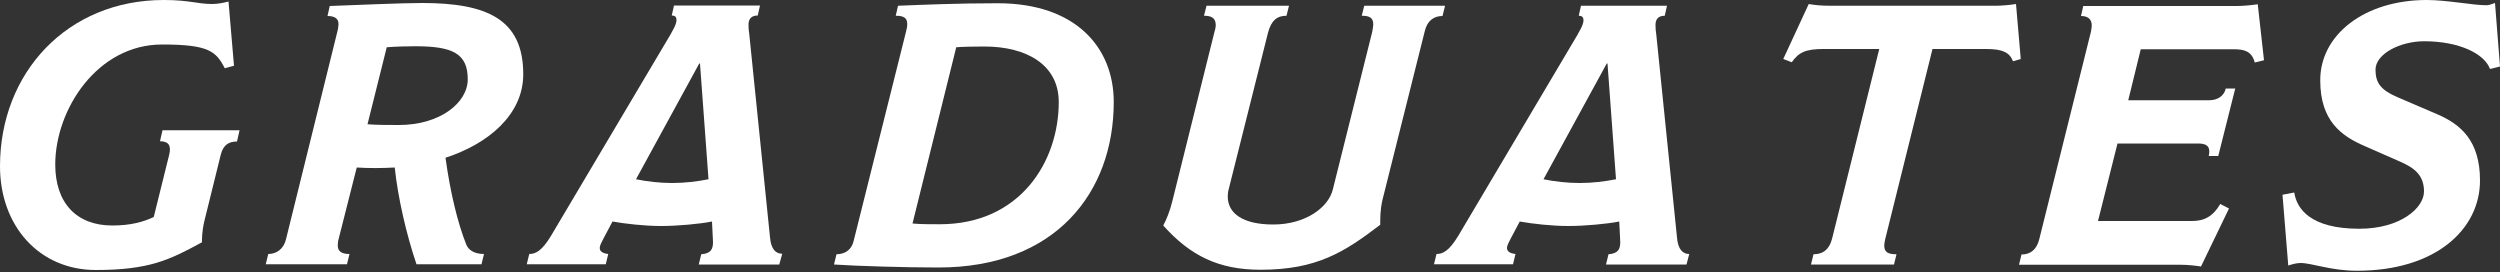 <?xml version="1.0" encoding="utf-8"?>
<!-- Generator: Adobe Illustrator 27.0.1, SVG Export Plug-In . SVG Version: 6.00 Build 0)  -->
<svg version="1.1" id="レイヤー_1" xmlns="http://www.w3.org/2000/svg" xmlns:xlink="http://www.w3.org/1999/xlink" x="0px"
	 y="0px" viewBox="0 0 1000 109" style="enable-background:new 0 0 1000 109;" xml:space="preserve">
<rect x="0" y="0" width="1000" height="109" fill="#333333" stroke="none"/>
<style type="text/css">
	.st0{display:none;}
	.st1{display:inline;}
	.st2{fill:#FFFFFF;}
</style>
<g class="st0">
	<g class="st1">
		<path class="st2" d="M87,26.6l-4,1c-2.2-6.1-12.3-11.1-26.3-11.1c-9.6,0-19.5,5-19.5,11.4c0,5.3,2.2,8.1,8.6,10.9l16.1,6.9
			c9.3,4,17.1,10.5,17.1,26.5c0,19.5-17.7,36.1-49.2,36.1c-10.5,0-18-3.1-22.6-3.1c-1.3,0-3.1,0.4-4.9,1L0,77.9L4.7,77
			c1,6.6,6.6,14.5,26,14.5c16.6,0,25.9-8.4,25.9-14.9c0-6.5-3.8-9.5-9.9-12.1l-13.9-6.1c-9.2-4-17.7-10-17.7-26.2
			C15.1,13.9,32.8,0,57.8,0c8,0,18.5,2.1,23.9,2.1c1,0,1.9-0.4,3.4-0.9L87,26.6z"/>
		<path class="st2" d="M207,23.6l-3.1,0.9c-1.3-3.4-4-4.9-10.6-4.9h-21.6l-18.9,76c-0.3,1.3-0.4,2.1-0.4,2.7c0,2.8,1.9,3.4,4.9,3.4
			l-1,4.1H123l1-4.1c3.5,0,6.2-1.6,7.4-6.1l18.9-76H128c-7.1,0-9.9,1.3-12.7,5.3l-3.4-1.3l10.2-22c2.2,0.4,4.7,0.7,8.7,0.7h66.1
			c2.1,0,5.8-0.3,8.1-0.7L207,23.6z"/>
		<path class="st2" d="M327.2,2.4l-1,4c-3.4,0-6.1,1.8-7.1,6.1l-16.8,67.5c-1,4.3-0.9,7.8-0.9,10c-14.3,10.9-25.3,18-47.9,18
			c-16.7,0-28.1-5.6-38.9-17.7c1.2-2.2,2.7-5.8,3.7-10L235,13.2c0.3-1,0.6-2.2,0.6-3c0-3-1.8-3.8-4.7-3.8l1-4h33l-1,4
			c-3.7,0-6.1,1.8-7.4,6.8l-15.7,62.5c-0.3,1-0.4,2.1-0.4,3c0,6.8,6.1,11.2,18.2,11.2c12.9,0,22-6.8,23.8-13.9l15.8-63.2
			c0.1-0.9,0.4-2.1,0.4-2.7c0.1-3-1.6-3.7-4.6-3.7l1-4H327.2z"/>
		<path class="st2" d="M368.4,107c-13.3,0-33.1-0.6-41.8-1.2l1-4.1c3.4,0,6.1-1.8,6.9-5.5l21-83.9c0.3-1,0.4-1.9,0.4-2.7
			c0-2.7-1.8-3.3-4.6-3.3l0.9-4c10-0.4,23.8-1,39.9-1c31.2,0,46.4,17.7,46.4,39.5C438.6,77,415.2,107,368.4,107z M386.7,18.6
			c-4.4,0-8.7,0.1-11.2,0.3l-17.4,70.5c3.1,0.3,6.9,0.3,10.9,0.3c32.2,0,47.6-25.1,47.6-48.9C416.6,26,403.9,18.6,386.7,18.6z"/>
		<path class="st2" d="M548.1,24.1l-3.7,0.9c-1.2-4.6-4.3-5.3-8.4-5.3h-37.2l-5,20.4h32.4c3.8,0,6.1-2.2,6.6-4.7h3.8l-6.8,27h-3.8
			c0.7-3.1-0.1-5-4.1-5h-32.4l-7.8,31h37.7c4.7,0,8.3-1.8,11.2-6.8l3.5,1.8l-11.2,23.2c-1.8-0.3-5.2-0.7-8.1-0.7H450l1-4.1
			c3.7,0,6.1-2.1,7.1-6.1l20.7-83.1c0.1-0.9,0.3-1.6,0.3-2.4c0-2.5-1.5-3.8-4.3-3.8l0.9-4h61.5c2.1,0,5.8-0.3,8.3-0.7L548.1,24.1z"
			/>
		<path class="st2" d="M672.4,2.4l-0.9,4c-3.3,0-6.4,1.9-7.2,5.5l-23.3,94h-16.8c0-2.5-0.7-5.2-1.6-6.9l-28.7-62.2h-0.3l-14.6,59.1
			c-0.1,0.9-0.3,1.6-0.3,2.2c0,2.5,1.9,3.7,4.6,3.7l-1,4.1h-31l1-4.1c3.7,0,6.1-1.6,7.1-5.9L580,12c0.1-0.7,0.4-1.5,0.4-2.1
			c0-2.2-1.9-3.5-4.6-3.5l0.9-4h26.6c0.3,2.7,1.2,5.2,2.1,7.1l25.9,55h0.3L644.3,13c0.3-1,0.6-3.1,0.6-3.7c0-1.9-1.2-3-4.4-3l0.9-4
			H672.4z"/>
		<path class="st2" d="M784.2,23.6l-3.1,0.9c-1.3-3.4-4-4.9-10.6-4.9h-21.6l-18.9,76c-0.3,1.3-0.4,2.1-0.4,2.7
			c0,2.8,1.9,3.4,4.9,3.4l-1,4.1h-33.2l1-4.1c3.5,0,6.2-1.6,7.4-6.1l18.9-76h-22.3c-7.1,0-9.9,1.3-12.7,5.3l-3.4-1.3l10.2-22
			c2.2,0.4,4.7,0.7,8.7,0.7H774c2.1,0,5.8-0.3,8.1-0.7L784.2,23.6z"/>
		<path class="st2" d="M874.8,26.6l-4,1c-2.2-6.1-12.3-11.1-26.3-11.1c-9.6,0-19.5,5-19.5,11.4c0,5.3,2.2,8.1,8.6,10.9l16.1,6.9
			c9.3,4,17.1,10.5,17.1,26.5c0,19.5-17.7,36.1-49.2,36.1c-10.5,0-18-3.1-22.6-3.1c-1.3,0-3.1,0.4-4.9,1l-2.4-28.4l4.7-0.9
			c1,6.6,6.6,14.5,26,14.5c16.6,0,25.9-8.4,25.9-14.9c0-6.5-3.8-9.5-9.9-12.1l-13.9-6.1c-9.2-4-17.7-10-17.7-26.2
			c0-18.3,17.7-32.2,42.7-32.2c8,0,18.5,2.1,23.9,2.1c1,0,1.9-0.4,3.4-0.9L874.8,26.6z"/>
	</g>
</g>
<g class="st0">
	<g class="st1">
		<path class="st2" d="M58.7,1.2l-0.9,4c-3.5,0-6.1,1.9-7.1,5.9L30,93.7c-0.3,1-0.6,3-0.6,3.7c0,1.9,1.9,3.1,4.6,3.1l-1,4.1H0l1-4.1
			c3.4,0,6.1-1.6,7.1-5.9L29,11.7c0.3-1,0.4-2.2,0.4-3c0-2.5-1.8-3.5-4.6-3.5l0.9-4H58.7z"/>
		<path class="st2" d="M180,1.2l-0.9,4c-3.3,0-6.4,1.9-7.2,5.5l-23.3,94h-16.8c0-2.5-0.7-5.2-1.6-6.9l-28.7-62.2h-0.3L86.4,94.6
			c-0.1,0.9-0.3,1.6-0.3,2.2c0,2.5,1.9,3.7,4.6,3.7l-1,4.1h-31l1-4.1c3.7,0,6.1-1.6,7.1-5.9l20.8-83.8c0.1-0.7,0.4-1.5,0.4-2.1
			c0-2.2-1.9-3.5-4.6-3.5l0.9-4H111c0.3,2.7,1.2,5.2,2.1,7.1l25.9,55h0.3l12.7-51.4c0.3-1,0.6-3.1,0.6-3.7c0-1.9-1.2-3-4.4-3l0.9-4
			H180z"/>
		<path class="st2" d="M291.9,22.5l-3.1,0.9c-1.3-3.4-4-4.9-10.6-4.9h-21.6l-18.9,76c-0.3,1.3-0.4,2.1-0.4,2.7
			c0,2.8,1.9,3.4,4.9,3.4l-1,4.1h-33.2l1-4.1c3.5,0,6.2-1.6,7.4-6.1l18.9-76h-22.3c-7.1,0-9.9,1.3-12.7,5.3l-3.4-1.3l10.2-22
			c2.2,0.4,4.7,0.7,8.7,0.7h66.1c2.1,0,5.8-0.3,8.1-0.7L291.9,22.5z"/>
		<path class="st2" d="M389.1,22.9l-3.7,0.9c-1.2-4.6-4.3-5.3-8.4-5.3h-37.2l-5,20.4h32.4c3.8,0,6.1-2.2,6.6-4.7h3.8l-6.8,27h-3.8
			c0.7-3.1-0.1-5-4.1-5h-32.4l-7.8,31h37.7c4.7,0,8.3-1.8,11.2-6.8l3.5,1.8l-11.2,23.2c-1.8-0.3-5.2-0.7-8.1-0.7H291l1-4.1
			c3.7,0,6.1-2.1,7.1-6.1l20.7-83.1c0.1-0.9,0.3-1.6,0.3-2.4c0-2.5-1.5-3.8-4.3-3.8l0.9-4h61.5c2.1,0,5.8-0.3,8.3-0.7L389.1,22.9z"
			/>
		<path class="st2" d="M464.2,61.9c1.9,13.9,4.9,26.2,8.3,34.7c0.7,1.8,2.7,3.8,7.1,3.8l-1,4.1h-26c-4-11.7-7.5-26.9-8.7-38.7
			c-5.5,0.3-10.3,0.3-15.2,0l-7.2,28.4c-0.3,0.9-0.4,2.2-0.4,2.8c0,2.5,1.8,3.4,4.7,3.4l-1,4.1H392l1-4.1c3.4,0,6.2-2.1,7.1-5.9
			L421,10.8c0.1-0.7,0.3-1.6,0.3-2.2c0.1-2.4-1.6-3.4-4.4-3.4l0.9-4C428.4,0.7,446.9,0,454.7,0c25.9,0,40.5,6.4,40.5,28.5
			C495.2,44.8,481,56.5,464.2,61.9z M452.2,17.3c-3.4,0-7.7,0.1-11.5,0.4L433,48.5c3.4,0.3,8.9,0.3,12.6,0.3
			c16.4,0,27.5-8.9,27.5-18.3C473,20.2,467,17.3,452.2,17.3z"/>
		<path class="st2" d="M622.6,1.2l-0.9,4c-2.8,0-5.8,2.2-8.4,6.8l-46.8,79.4c-0.6,0.9-3.3,5.3-3.3,7.4c0,1,0.9,1.8,2.4,1.8l-1,4.1
			h-35.6l1-4.1c2.4,0,3.5-1.5,3.5-3.5c0-1.6-0.3-4.6-0.4-6.4l-8-77c-0.6-5.3-1.5-8.4-4.7-8.4l0.9-4h32.1l-0.9,4c-4,0-5,2.1-5,5.2
			c0,0.7,0.1,2.2,0.1,3l5,67.1h0.6L590.8,14c0.9-1.5,2.7-4.7,2.7-6.8c0-1.2-0.9-2.1-3.1-2.1l0.9-4H622.6z"/>
		<path class="st2" d="M676.2,1.2l-0.9,4c-3.5,0-6.1,1.9-7.1,5.9l-20.7,82.6c-0.3,1-0.6,3-0.6,3.7c0,1.9,1.9,3.1,4.6,3.1l-1,4.1h-33
			l1-4.1c3.4,0,6.1-1.6,7.1-5.9l20.8-82.9c0.3-1,0.4-2.2,0.4-3c0-2.5-1.8-3.5-4.6-3.5l0.9-4H676.2z"/>
		<path class="st2" d="M774.3,22.9l-3.7,0.9c-1.2-4.6-4.3-5.3-8.4-5.3H725l-5,20.4h32.4c3.8,0,6.1-2.2,6.6-4.7h3.8l-6.8,27h-3.8
			c0.7-3.1-0.1-5-4.1-5h-32.4l-7.8,31h37.7c4.7,0,8.3-1.8,11.2-6.8l3.5,1.8l-11.2,23.2c-1.8-0.3-5.2-0.7-8.1-0.7h-64.7l1-4.1
			c3.7,0,6.1-2.1,7.1-6.1L705,11.4c0.1-0.9,0.3-1.6,0.3-2.4c0-2.5-1.5-3.8-4.3-3.8l0.9-4h61.5c2.1,0,5.8-0.3,8.3-0.7L774.3,22.9z"/>
		<path class="st2" d="M930.4,1.2l-0.9,4c-3.8,0-6.1,2.1-8.1,6.5l-37.7,79.1c-0.6,1.2-3,6.1-3,7.5c0,1.6,0.9,2.2,2.4,2.2l-1,4.1h-31
			l1-4.1c2.8,0,4-1.3,4-3.5c0-1.9-0.3-4.9-0.6-6.4L851,59.9h-0.3l-19.8,31.3c-0.9,1.3-3.4,5.8-3.4,7.4c0,1,0.7,1.9,2.4,1.9l-1,4.1
			h-33.2l1-4.1c3,0,4.1-1.8,4.1-6.5l1.2-83.1c0-4.6-1.5-5.8-4.4-5.8l0.9-4h31.8l-0.9,4c-3.1,0-4.3,1.3-4.7,3
			c-0.1,0.6-0.4,2.4-0.4,3.4l-2.5,62.4h0.6l33.7-52.3h10.5l6.1,50.2h0.3l26.5-57.9c0.7-1.8,2.4-4.9,2.4-6.5c0-1.3-1-2.2-3.4-2.2
			l0.9-4H930.4z"/>
	</g>
</g>
<g>
	<g>
		<path class="st2" d="M95.8,52.2l-1,4.4c-3.1,0-5.5,1.2-6.5,5.3l-6.6,26.7c-1,4.4-0.9,7.1-0.9,8.3C67.8,104,59.6,108,38.3,108
			C15.7,108,0,90.4,0,66.5C0,29.1,26.9,0,65.5,0c10.3,0,13.4,1.6,19.4,1.6c2.5,0,5-0.6,6.5-1l2.2,25.7l-3.7,1
			c-3.5-6.8-6.4-9.5-25.1-9.5c-25.9,0-42.7,26-42.7,48c0,15.5,8.6,24.4,22.8,24.4c7.5,0,12.6-1.5,16.6-3.4l6.2-25
			c0.9-3.7-0.4-5.3-3.7-5.3l1-4.4H95.8z"/>
		<path class="st2" d="M178.2,63.1c1.9,13.9,4.9,26.2,8.3,34.7c0.7,1.8,2.7,3.8,7.1,3.8l-1,4.1h-26c-4-11.7-7.5-26.9-8.7-38.7
			c-5.5,0.3-10.3,0.3-15.2,0l-7.2,28.4c-0.3,0.9-0.4,2.2-0.4,2.8c0,2.5,1.8,3.4,4.7,3.4l-1,4.1h-32.5l1-4.1c3.4,0,6.2-2.1,7.1-5.9
			L135.1,12c0.1-0.7,0.3-1.6,0.3-2.2c0.1-2.4-1.6-3.4-4.4-3.4l0.9-4c10.6-0.4,29.1-1.2,36.9-1.2c25.9,0,40.5,6.4,40.5,28.5
			C209.3,46,195.1,57.6,178.2,63.1z M166.2,18.5c-3.4,0-7.7,0.1-11.5,0.4L147,49.7c3.4,0.3,8.9,0.3,12.6,0.3
			c16.4,0,27.5-8.9,27.5-18.3C187.1,21.4,181,18.5,166.2,18.5z"/>
		<path class="st2" d="M311.7,105.8h-32.2l1-4.1c4-0.3,4.7-2.2,4.7-4.9c0-0.6-0.1-1.3-0.1-2.1l-0.3-6.1c-5,1-13.9,1.8-20.4,1.8
			c-6.5,0-14.5-0.9-19.4-1.8l-3.5,6.6c-0.7,1.5-1.6,2.8-1.6,4c0,1.2,0.9,2.1,3.4,2.4l-1,4.1h-31.6l1-4.1c2.5,0,5-1.2,8.6-7.1
			l47.9-80.7c0.4-0.9,2.4-3.8,2.4-5.8c0-1-0.4-1.8-1.9-1.8l0.9-4h34.4l-0.9,4c-2.8,0-3.7,1.6-3.7,3.7c0,1.2,0.1,2.7,0.3,3.7
			l8.3,81.3c0.4,4.9,2.4,6.6,4.9,6.6L311.7,105.8z M280,25.4h-0.3l-25.3,46.3c4.3,0.9,9.5,1.5,14.5,1.5c4.9,0,10-0.6,14.5-1.5
			L280,25.4z"/>
		<path class="st2" d="M375.4,107c-13.3,0-33.1-0.6-41.8-1.2l1-4.1c3.4,0,6.1-1.8,6.9-5.5l21-83.9c0.3-1,0.4-1.9,0.4-2.7
			c0-2.7-1.8-3.3-4.6-3.3l0.9-4c10-0.4,23.8-1,39.9-1c31.2,0,46.4,17.7,46.4,39.5C445.5,77,422.2,107,375.4,107z M393.7,18.6
			c-4.4,0-8.7,0.1-11.2,0.3L365,89.4c3.1,0.3,6.9,0.3,10.9,0.3c32.2,0,47.6-25.1,47.6-48.9C423.5,26,410.8,18.6,393.7,18.6z"/>
		<path class="st2" d="M578,2.4l-1,4c-3.4,0-6.1,1.8-7.1,6.1L553,79.9c-1,4.3-0.9,7.8-0.9,10c-14.3,10.9-25.3,18-47.9,18
			c-16.7,0-28.1-5.6-38.9-17.7c1.2-2.2,2.7-5.8,3.7-10l16.7-67.1c0.3-1,0.6-2.2,0.6-3c0-3-1.8-3.8-4.7-3.8l1-4h33l-1,4
			c-3.7,0-6.1,1.8-7.4,6.8l-15.7,62.5c-0.3,1-0.4,2.1-0.4,3c0,6.8,6.1,11.2,18.2,11.2c12.9,0,22-6.8,23.8-13.9l15.8-63.2
			c0.1-0.9,0.4-2.1,0.4-2.7c0.1-3-1.6-3.7-4.6-3.7l1-4H578z"/>
		<path class="st2" d="M674.6,105.8h-32.2l1-4.1c4-0.3,4.7-2.2,4.7-4.9c0-0.6-0.1-1.3-0.1-2.1l-0.3-6.1c-5,1-13.9,1.8-20.4,1.8
			s-14.5-0.9-19.4-1.8l-3.5,6.6c-0.7,1.5-1.6,2.8-1.6,4c0,1.2,0.9,2.1,3.4,2.4l-1,4.1h-31.6l1-4.1c2.5,0,5-1.2,8.6-7.1L631,13.9
			c0.4-0.9,2.4-3.8,2.4-5.8c0-1-0.4-1.8-1.9-1.8l0.9-4h34.4l-0.9,4c-2.8,0-3.7,1.6-3.7,3.7c0,1.2,0.1,2.7,0.3,3.7l8.3,81.3
			c0.4,4.9,2.4,6.6,4.9,6.6L674.6,105.8z M643,25.4h-0.3l-25.3,46.3c4.3,0.9,9.5,1.5,14.5,1.5c4.9,0,10-0.6,14.5-1.5L643,25.4z"/>
		<path class="st2" d="M808.3,23.6l-3.1,0.9c-1.3-3.4-4-4.9-10.6-4.9H773l-18.9,76c-0.3,1.3-0.4,2.1-0.4,2.7c0,2.8,1.9,3.4,4.9,3.4
			l-1,4.1h-33.2l1-4.1c3.5,0,6.2-1.6,7.4-6.1l18.9-76h-22.3c-7.1,0-9.9,1.3-12.7,5.3l-3.4-1.3l10.2-22c2.2,0.4,4.7,0.7,8.7,0.7h66.1
			c2.1,0,5.8-0.3,8.1-0.7L808.3,23.6z"/>
		<path class="st2" d="M905.6,24.1l-3.7,0.9c-1.2-4.6-4.3-5.3-8.4-5.3h-37.2l-5,20.4h32.4c3.8,0,6.1-2.2,6.6-4.7h3.8l-6.8,27h-3.8
			c0.7-3.1-0.1-5-4.1-5h-32.4l-7.8,31h37.7c4.7,0,8.3-1.8,11.2-6.8l3.5,1.8l-11.2,23.2c-1.8-0.3-5.2-0.7-8.1-0.7h-64.7l1-4.1
			c3.7,0,6.1-2.1,7.1-6.1l20.7-83.1c0.1-0.9,0.3-1.6,0.3-2.4c0-2.5-1.5-3.8-4.3-3.8l0.9-4h61.5c2.1,0,5.8-0.3,8.3-0.7L905.6,24.1z"
			/>
		<path class="st2" d="M1000,26.6l-4,1c-2.2-6.1-12.3-11.1-26.3-11.1c-9.6,0-19.5,5-19.5,11.4c0,5.3,2.2,8.1,8.6,10.9l16.1,6.9
			c9.3,4,17.1,10.5,17.1,26.5c0,19.5-17.7,36.1-49.2,36.1c-10.5,0-18-3.1-22.6-3.1c-1.3,0-3.1,0.4-4.9,1L913,77.9l4.7-0.9
			c1,6.6,6.6,14.5,26,14.5c16.6,0,25.9-8.4,25.9-14.9c0-6.5-3.8-9.5-9.9-12.1l-13.9-6.1c-9.2-4-17.7-10-17.7-26.2
			C928,13.9,945.8,0,970.7,0c8,0,18.5,2.1,23.9,2.1c1,0,1.9-0.4,3.4-0.9L1000,26.6z"/>
	</g>
</g>
</svg>
